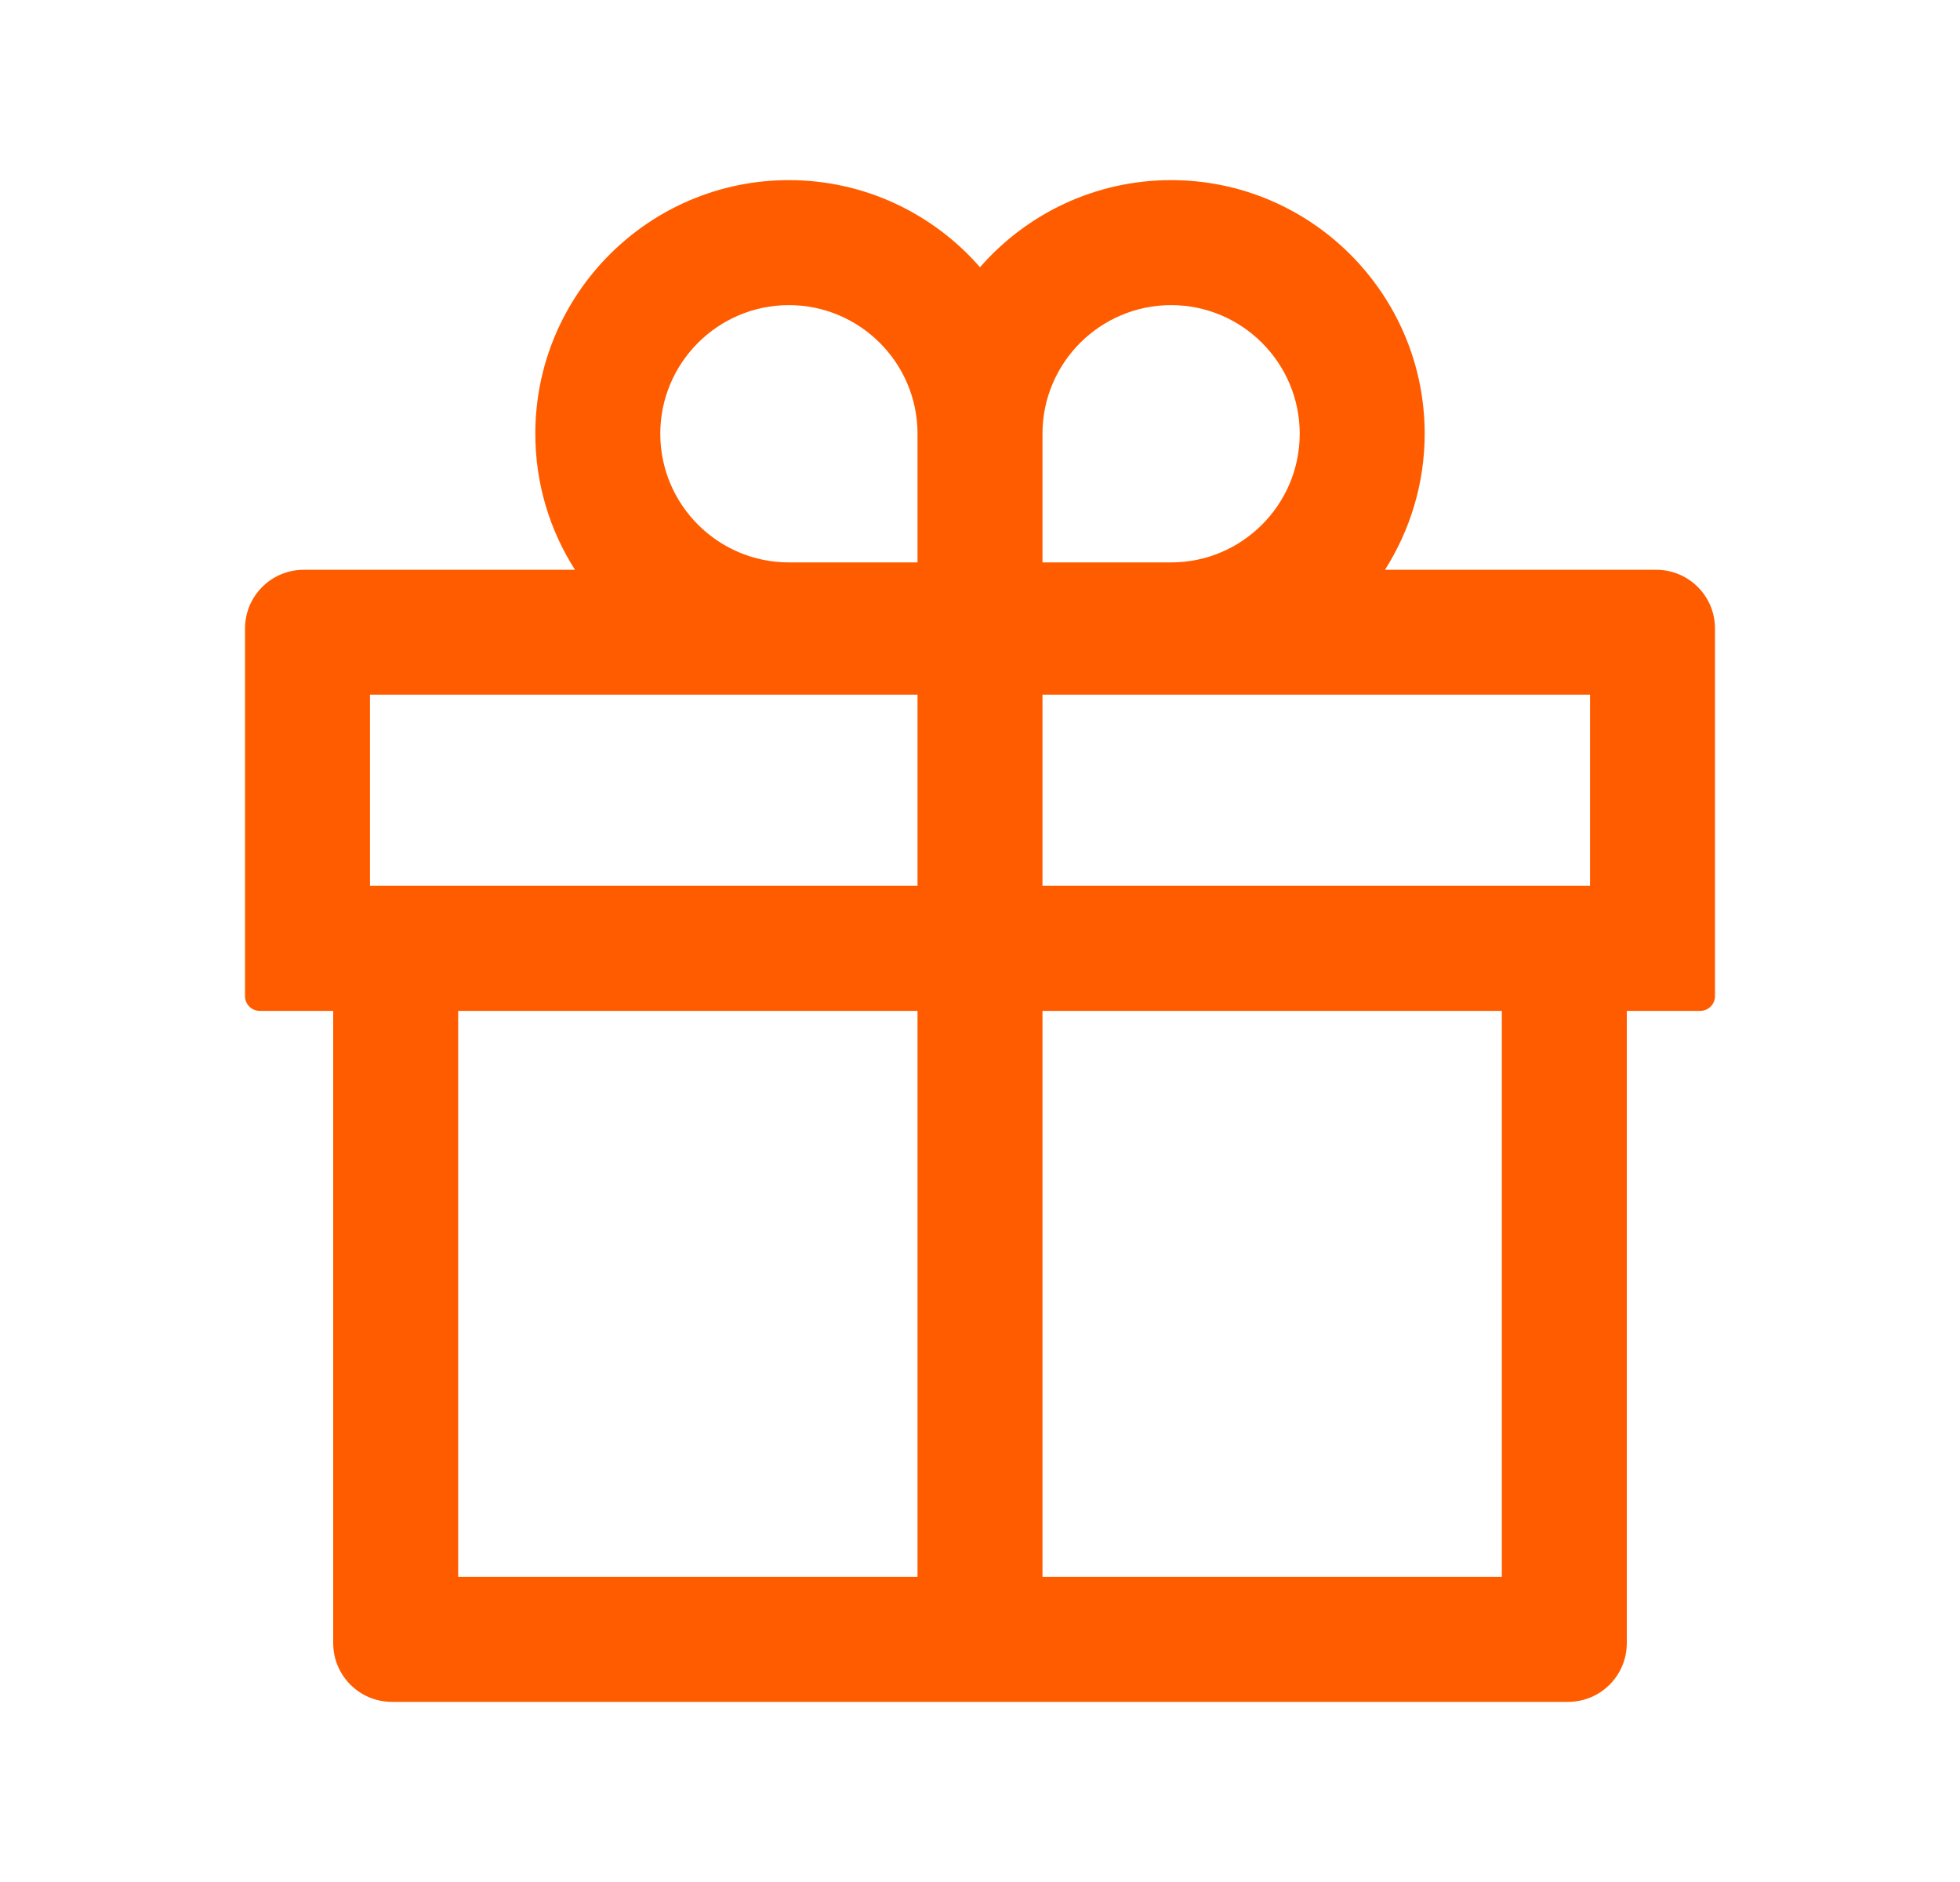 <svg width="25" height="24" viewBox="0 0 25 24" fill="none" xmlns="http://www.w3.org/2000/svg">
<path d="M21.125 7.266H17.666C17.984 6.764 18.172 6.169 18.172 5.531C18.172 3.748 16.721 2.297 14.938 2.297C13.967 2.297 13.093 2.728 12.5 3.408C11.907 2.728 11.033 2.297 10.062 2.297C8.279 2.297 6.828 3.748 6.828 5.531C6.828 6.169 7.013 6.764 7.334 7.266H3.875C3.46 7.266 3.125 7.601 3.125 8.016V12.703C3.125 12.806 3.209 12.891 3.312 12.891H4.25V20.953C4.25 21.368 4.585 21.703 5 21.703H20C20.415 21.703 20.75 21.368 20.75 20.953V12.891H21.688C21.791 12.891 21.875 12.806 21.875 12.703V8.016C21.875 7.601 21.54 7.266 21.125 7.266ZM13.297 5.531C13.297 4.627 14.033 3.891 14.938 3.891C15.842 3.891 16.578 4.627 16.578 5.531C16.578 6.436 15.842 7.172 14.938 7.172H13.297V5.531ZM10.062 3.891C10.967 3.891 11.703 4.627 11.703 5.531V7.172H10.062C9.158 7.172 8.422 6.436 8.422 5.531C8.422 4.627 9.158 3.891 10.062 3.891ZM4.719 11.297V8.859H11.703V11.297H4.719ZM5.844 12.891H11.703V20.109H5.844V12.891ZM19.156 20.109H13.297V12.891H19.156V20.109ZM20.281 11.297H13.297V8.859H20.281V11.297Z" fill="#FF5C00"/>
</svg>
